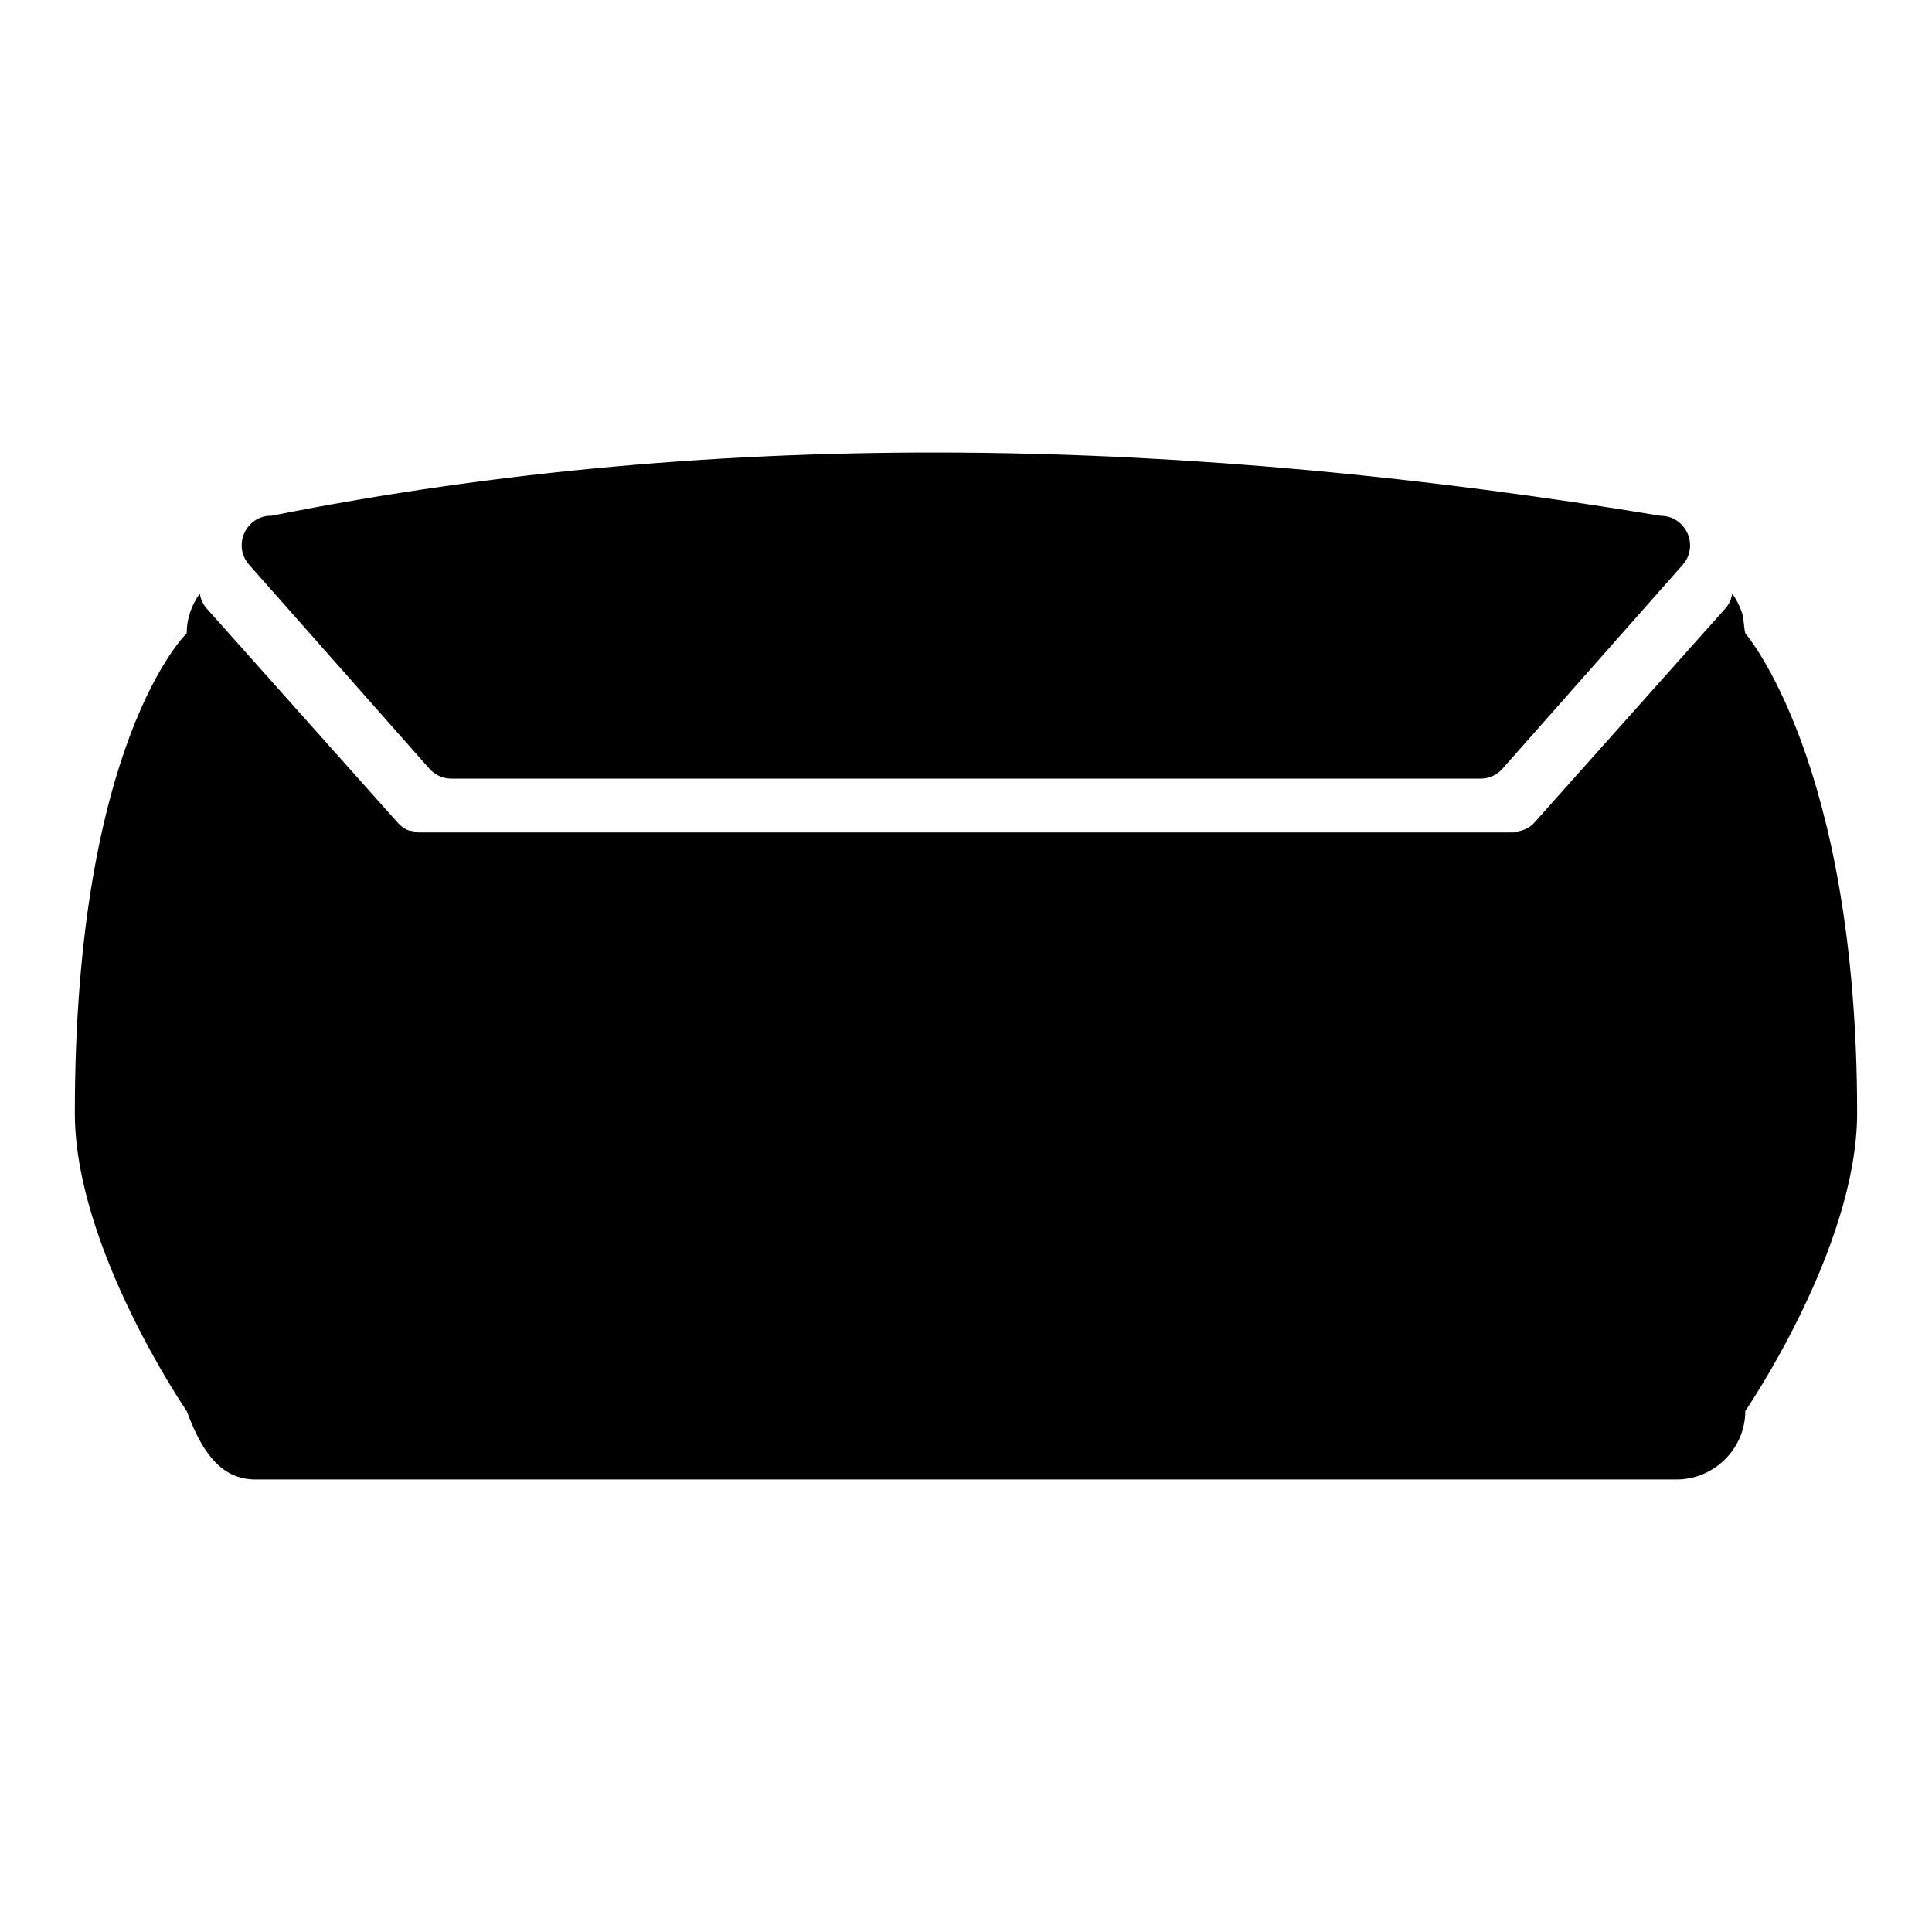 <?xml version="1.0" encoding="UTF-8"?>
<!-- Uploaded to: SVG Repo, www.svgrepo.com, Generator: SVG Repo Mixer Tools -->
<svg fill="#000000" width="800px" height="800px" version="1.1" viewBox="144 144 512 512" xmlns="http://www.w3.org/2000/svg">
 <path d="m398.59 263.95c-61.406-0.438-122.34 4.699-182.71 16.738-0.258-0.012-0.496-0.012-0.75 0-6.367 0.621-9.344 8.219-5.086 12.996l47.734 54.012c1.477 1.68 3.602 2.644 5.832 2.652h272.77c2.234-0.012 4.344-0.98 5.816-2.652l47.734-54.012c4.434-5.035 0.875-12.961-5.832-12.996-62.23-10.293-124.1-16.301-185.51-16.738zm-201.68 37.383c-0.527 0.73-0.988 1.516-1.406 2.32-0.426 0.824-0.801 1.68-1.102 2.566-0.598 1.766-0.93 3.644-0.93 5.606 0 0-29.641 28.473-29.641 127.14 0 35.816 29.641 78.965 29.641 78.965 3.496 9.316 8.238 18.141 18.188 18.141h376.67c9.949 0 18.188-8.191 18.188-18.141 0 0 29.641-43.148 29.641-78.965 0-93.086-29.641-127.14-29.641-127.14-0.445-1.906-0.336-3.836-0.93-5.606-0.301-0.887-0.672-1.742-1.098-2.566-0.418-0.805-0.879-1.59-1.406-2.32-0.004 0.016-0.012 0.031-0.016 0.059-0.012-0.016-0.02-0.031-0.031-0.059-0.195 1.367-0.742 2.711-1.785 3.894l-50.73 56.883c-1.07 1.195-2.523 1.855-4.062 2.184-0.516 0.117-1.008 0.324-1.543 0.32h-289.85c-0.535 0-1.012-0.18-1.527-0.32-0.512-0.117-1.051-0.117-1.527-0.34h-0.016c-0.953-0.418-1.809-1.055-2.519-1.844l-50.73-56.883c-1.043-1.188-1.59-2.527-1.785-3.894-0.012 0.016-0.016 0.031-0.031 0.059-0.004-0.016-0.012-0.031-0.016-0.059z"/>
</svg>